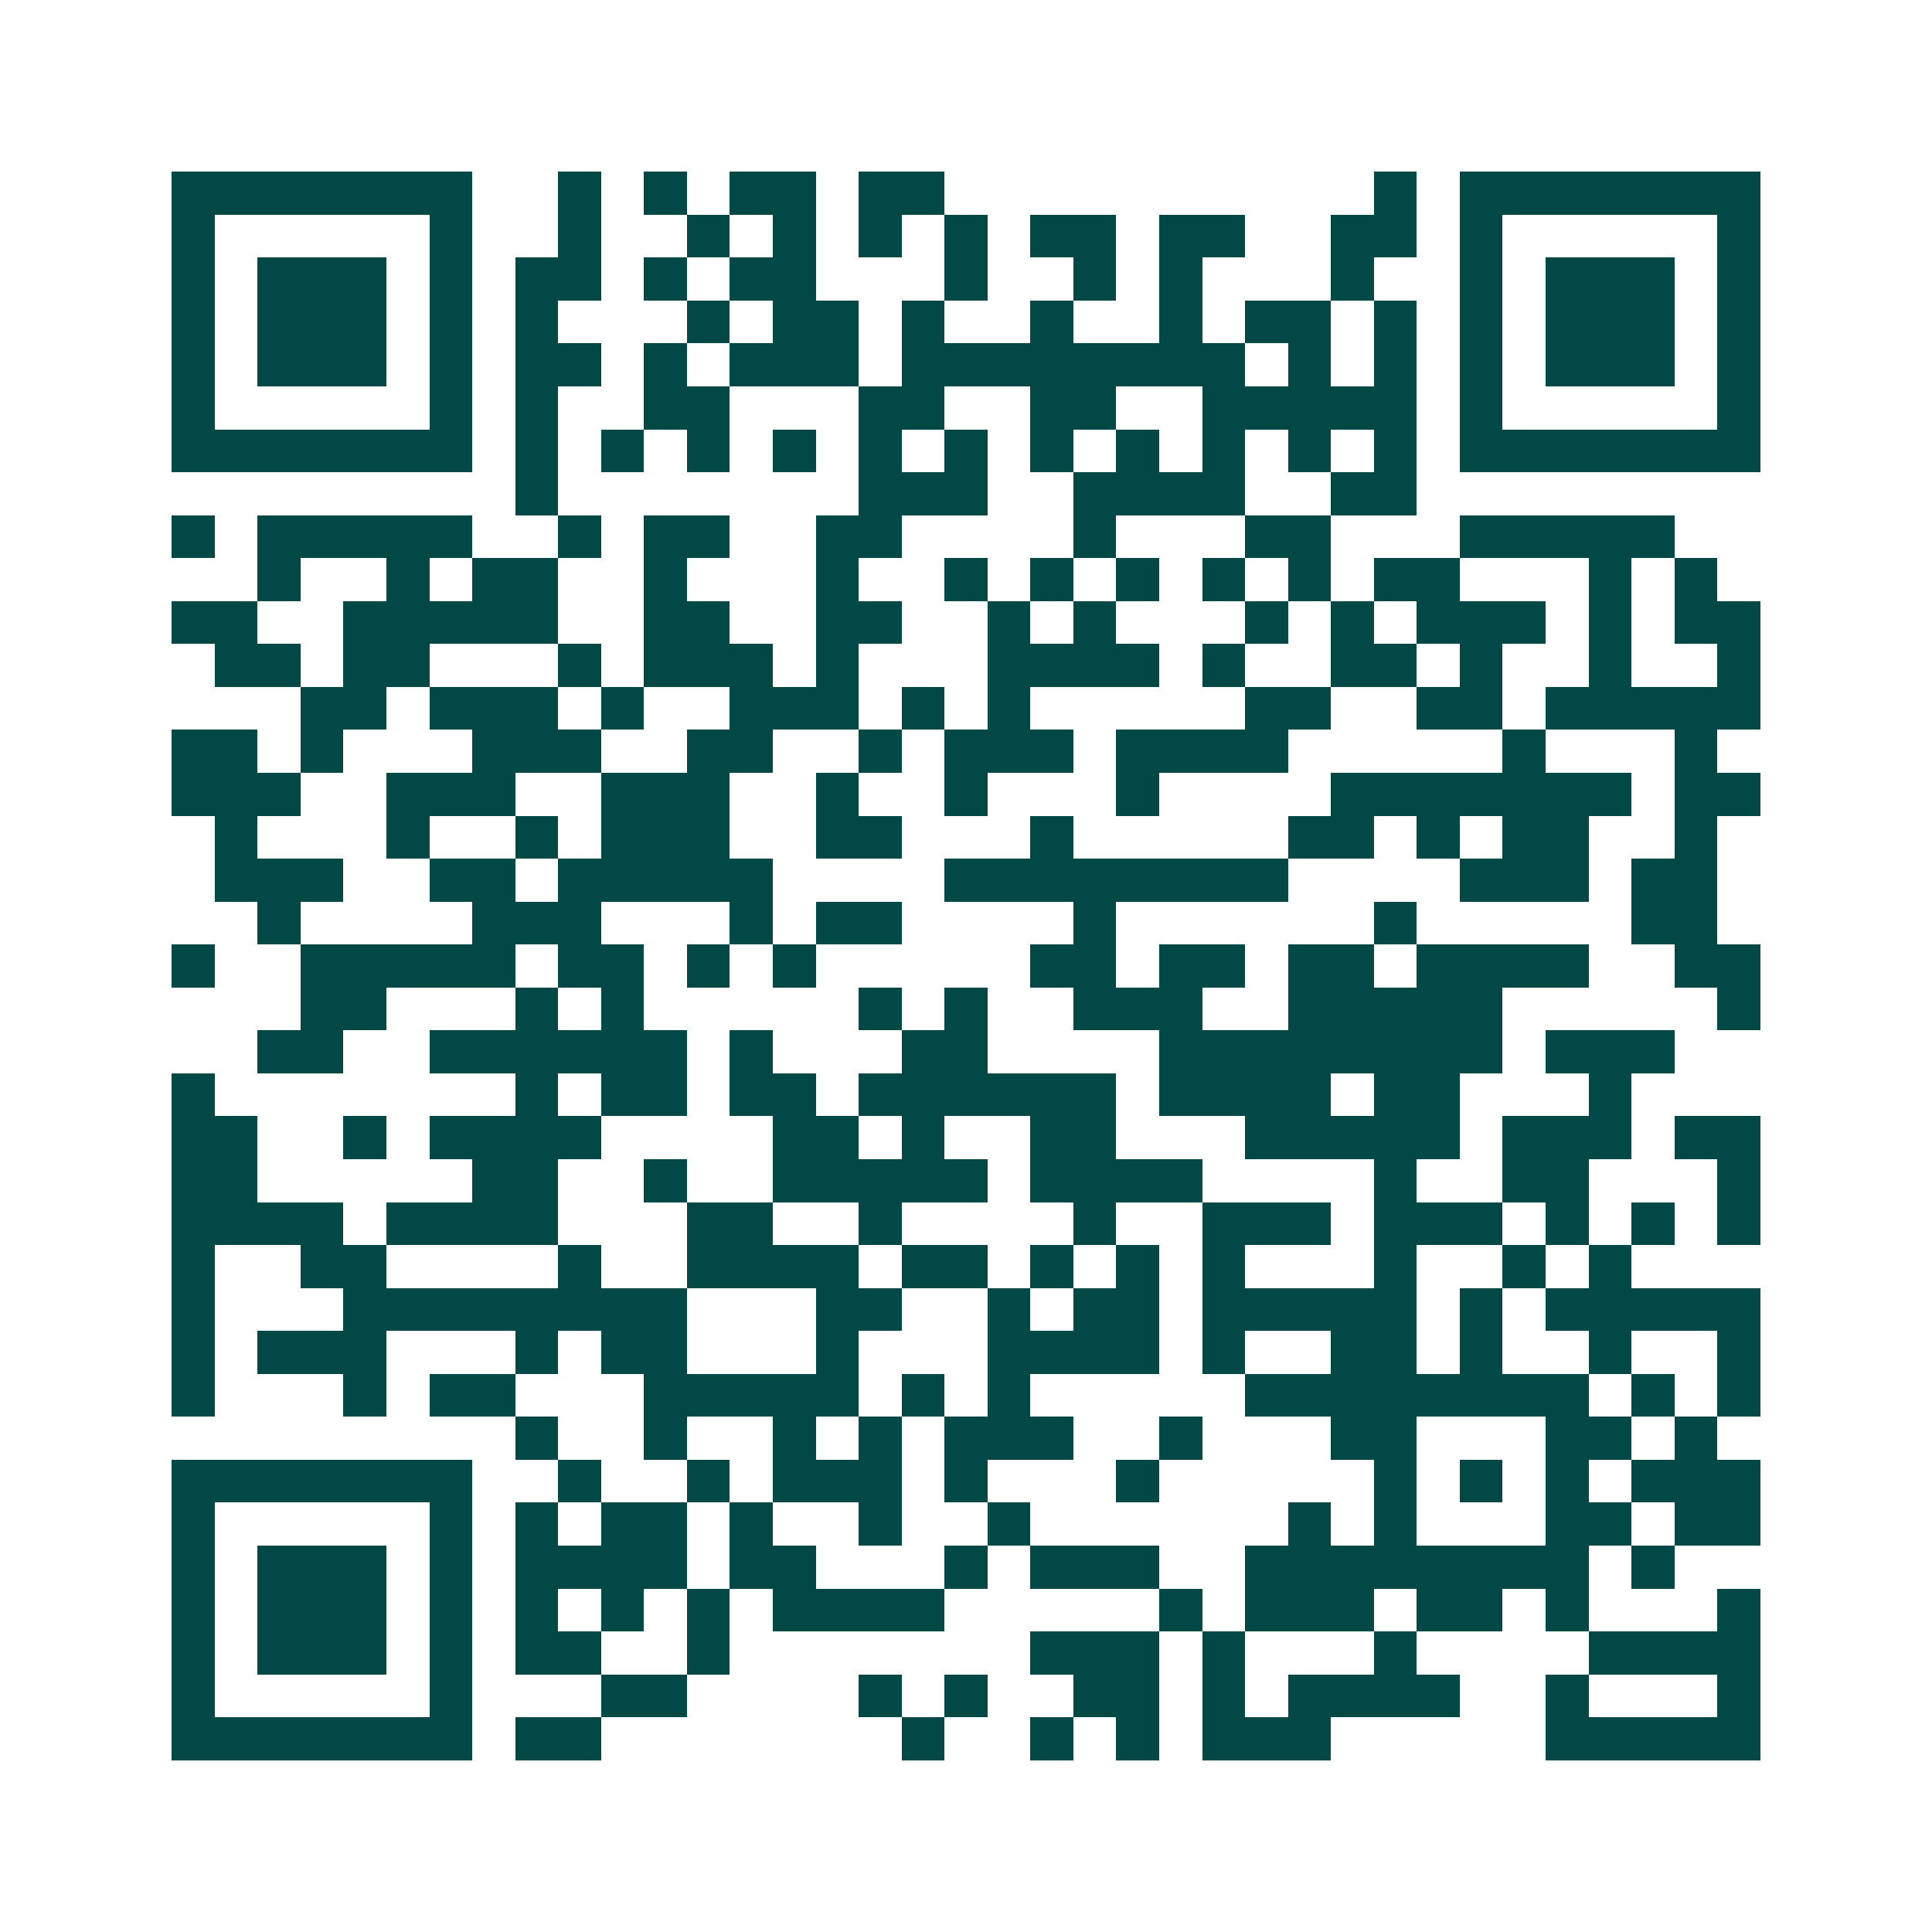<svg xmlns="http://www.w3.org/2000/svg" width="200" height="200" viewBox="0 0 45 45" shape-rendering="crispEdges"><path fill="#ffffff" d="M0 0h45v45H0z"/><path stroke="#014847" d="M4 4.5h7m2 0h1m1 0h1m1 0h2m1 0h2m10 0h1m1 0h7M4 5.5h1m5 0h1m2 0h1m2 0h1m1 0h1m1 0h1m1 0h1m1 0h2m1 0h2m2 0h2m1 0h1m5 0h1M4 6.5h1m1 0h3m1 0h1m1 0h2m1 0h1m1 0h2m3 0h1m2 0h1m1 0h1m3 0h1m2 0h1m1 0h3m1 0h1M4 7.5h1m1 0h3m1 0h1m1 0h1m3 0h1m1 0h2m1 0h1m2 0h1m2 0h1m1 0h2m1 0h1m1 0h1m1 0h3m1 0h1M4 8.5h1m1 0h3m1 0h1m1 0h2m1 0h1m1 0h3m1 0h8m1 0h1m1 0h1m1 0h1m1 0h3m1 0h1M4 9.5h1m5 0h1m1 0h1m2 0h2m3 0h2m2 0h2m2 0h5m1 0h1m5 0h1M4 10.5h7m1 0h1m1 0h1m1 0h1m1 0h1m1 0h1m1 0h1m1 0h1m1 0h1m1 0h1m1 0h1m1 0h1m1 0h7M12 11.5h1m7 0h3m2 0h4m2 0h2M4 12.5h1m1 0h5m2 0h1m1 0h2m2 0h2m4 0h1m3 0h2m3 0h5M6 13.5h1m2 0h1m1 0h2m2 0h1m3 0h1m2 0h1m1 0h1m1 0h1m1 0h1m1 0h1m1 0h2m3 0h1m1 0h1M4 14.5h2m2 0h5m2 0h2m2 0h2m2 0h1m1 0h1m3 0h1m1 0h1m1 0h3m1 0h1m1 0h2M5 15.5h2m1 0h2m3 0h1m1 0h3m1 0h1m3 0h4m1 0h1m2 0h2m1 0h1m2 0h1m2 0h1M7 16.5h2m1 0h3m1 0h1m2 0h3m1 0h1m1 0h1m5 0h2m2 0h2m1 0h5M4 17.5h2m1 0h1m3 0h3m2 0h2m2 0h1m1 0h3m1 0h4m5 0h1m3 0h1M4 18.5h3m2 0h3m2 0h3m2 0h1m2 0h1m3 0h1m4 0h7m1 0h2M5 19.5h1m3 0h1m2 0h1m1 0h3m2 0h2m3 0h1m5 0h2m1 0h1m1 0h2m2 0h1M5 20.5h3m2 0h2m1 0h5m4 0h8m4 0h3m1 0h2M6 21.5h1m4 0h3m3 0h1m1 0h2m4 0h1m6 0h1m5 0h2M4 22.5h1m2 0h5m1 0h2m1 0h1m1 0h1m5 0h2m1 0h2m1 0h2m1 0h4m2 0h2M7 23.5h2m3 0h1m1 0h1m5 0h1m1 0h1m2 0h3m2 0h5m5 0h1M6 24.5h2m2 0h6m1 0h1m3 0h2m4 0h8m1 0h3M4 25.5h1m7 0h1m1 0h2m1 0h2m1 0h6m1 0h4m1 0h2m3 0h1M4 26.5h2m2 0h1m1 0h4m4 0h2m1 0h1m2 0h2m3 0h5m1 0h3m1 0h2M4 27.5h2m5 0h2m2 0h1m2 0h5m1 0h4m4 0h1m2 0h2m3 0h1M4 28.5h4m1 0h4m3 0h2m2 0h1m4 0h1m2 0h3m1 0h3m1 0h1m1 0h1m1 0h1M4 29.5h1m2 0h2m4 0h1m2 0h4m1 0h2m1 0h1m1 0h1m1 0h1m3 0h1m2 0h1m1 0h1M4 30.5h1m3 0h8m3 0h2m2 0h1m1 0h2m1 0h5m1 0h1m1 0h5M4 31.5h1m1 0h3m3 0h1m1 0h2m3 0h1m3 0h4m1 0h1m2 0h2m1 0h1m2 0h1m2 0h1M4 32.5h1m3 0h1m1 0h2m3 0h5m1 0h1m1 0h1m5 0h8m1 0h1m1 0h1M12 33.5h1m2 0h1m2 0h1m1 0h1m1 0h3m2 0h1m3 0h2m3 0h2m1 0h1M4 34.5h7m2 0h1m2 0h1m1 0h3m1 0h1m3 0h1m5 0h1m1 0h1m1 0h1m1 0h3M4 35.5h1m5 0h1m1 0h1m1 0h2m1 0h1m2 0h1m2 0h1m6 0h1m1 0h1m3 0h2m1 0h2M4 36.5h1m1 0h3m1 0h1m1 0h4m1 0h2m3 0h1m1 0h3m2 0h8m1 0h1M4 37.5h1m1 0h3m1 0h1m1 0h1m1 0h1m1 0h1m1 0h4m5 0h1m1 0h3m1 0h2m1 0h1m3 0h1M4 38.5h1m1 0h3m1 0h1m1 0h2m2 0h1m7 0h3m1 0h1m3 0h1m4 0h4M4 39.5h1m5 0h1m3 0h2m4 0h1m1 0h1m2 0h2m1 0h1m1 0h4m2 0h1m3 0h1M4 40.5h7m1 0h2m7 0h1m2 0h1m1 0h1m1 0h3m5 0h5"/></svg>
